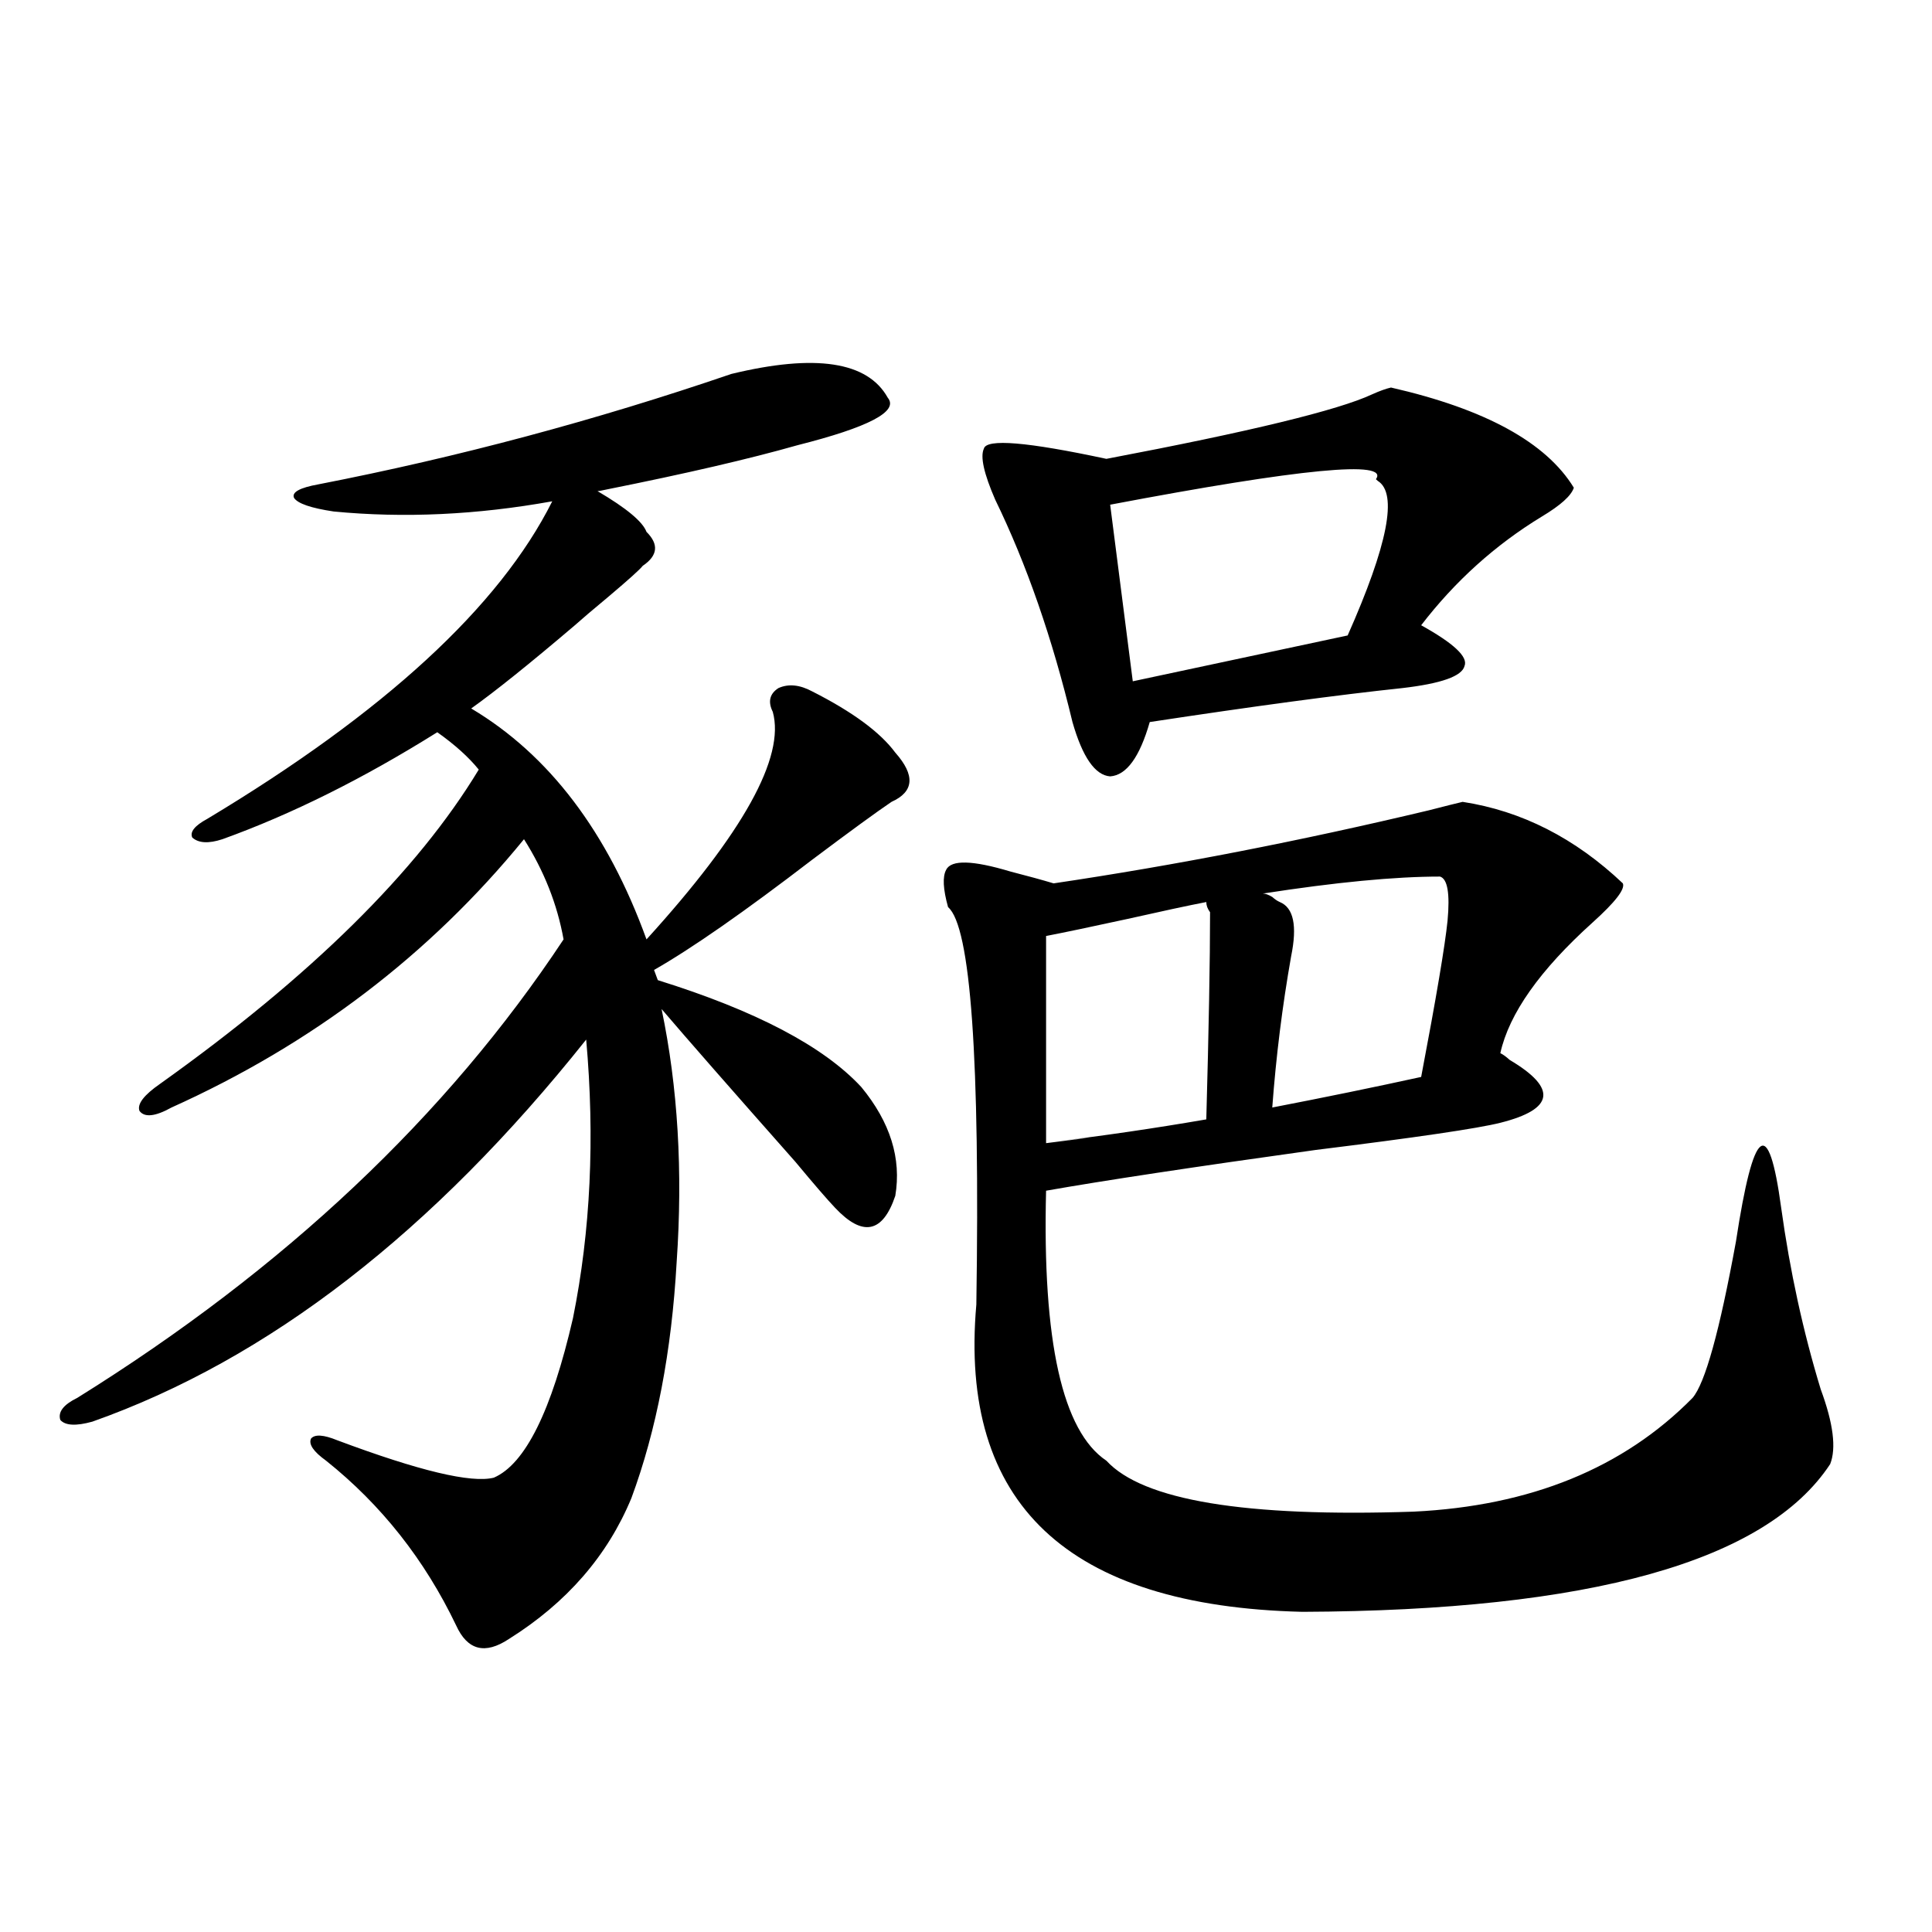 <?xml version="1.0" encoding="utf-8"?>
<!-- Generator: Adobe Illustrator 16.0.0, SVG Export Plug-In . SVG Version: 6.00 Build 0)  -->
<!DOCTYPE svg PUBLIC "-//W3C//DTD SVG 1.1//EN" "http://www.w3.org/Graphics/SVG/1.1/DTD/svg11.dtd">
<svg version="1.1" id="图层_1" xmlns="http://www.w3.org/2000/svg" xmlns:xlink="http://www.w3.org/1999/xlink" x="0px" y="0px"
	 width="1000px" height="1000px" viewBox="0 0 1000 1000" enable-background="new 0 0 1000 1000" xml:space="preserve">
<path d="M378.528,193.555c43.566-10.547,70.562-6.44,80.974,12.305c5.854,7.031-9.756,15.244-46.828,24.609
	c-24.725,7.031-57.56,14.653-98.534,22.852c-2.607,0.591-4.238,0.879-4.878,0.879c14.954,8.789,23.414,15.82,25.365,21.094
	c6.494,6.455,5.854,12.305-1.951,17.578c-1.311,1.758-7.165,7.031-17.561,15.82c-8.46,7.031-14.314,12.017-17.561,14.941
	c-23.414,19.927-41.31,34.277-53.657,43.066c40.319,24.033,70.562,63.872,90.729,119.531
	c50.075-55.068,71.858-94.331,65.364-117.773c-2.607-5.273-1.631-9.365,2.927-12.305c5.198-2.334,11.052-1.758,17.561,1.758
	c20.807,10.547,35.121,21.094,42.926,31.641c10.396,11.729,9.756,20.215-1.951,25.488c-7.805,5.273-21.463,15.244-40.975,29.883
	c-35.121,26.958-62.438,46.006-81.949,57.129l1.951,5.273c50.73,15.82,85.852,34.277,105.363,55.371
	c14.954,18.169,20.807,36.914,17.561,56.25c-6.509,19.336-16.92,21.396-31.219,6.152c-3.902-4.092-10.731-12.002-20.487-23.73
	c-33.17-37.49-56.264-63.857-69.267-79.102c8.445,40.43,11.052,84.087,7.805,130.957c-2.607,46.294-10.411,87.012-23.414,122.168
	c-12.363,29.883-33.505,54.19-63.413,72.949c-12.363,8.199-21.463,5.851-27.316-7.031c-16.265-33.975-38.703-62.402-67.315-85.254
	c-6.509-4.683-9.116-8.486-7.805-11.426c1.951-2.334,6.494-2.046,13.658,0.879c42.27,15.82,69.267,22.275,80.974,19.336
	c16.25-7.031,29.908-34.565,40.975-82.617c9.1-45.112,11.372-93.164,6.829-144.141C224.05,637.705,138.854,703.623,47.804,735.84
	c-8.46,2.349-13.994,2.061-16.585-0.879c-1.311-4.092,1.616-7.91,8.78-11.426c107.314-66.797,191.215-145.898,251.701-237.305
	c-3.262-18.154-10.091-35.444-20.487-51.855c-48.779,59.766-109.601,106.06-182.435,138.867c-8.46,4.697-13.994,5.273-16.585,1.758
	c-1.311-3.516,2.271-8.198,10.731-14.063c78.047-55.659,133-109.863,164.874-162.598c-5.213-6.44-12.363-12.881-21.463-19.336
	c-38.383,24.033-75.456,42.49-111.217,55.371c-7.165,2.349-12.363,2.061-15.609-0.879c-1.311-2.925,1.296-6.152,7.805-9.668
	c91.705-55.068,151.216-109.863,178.532-164.355c-39.023,7.031-76.751,8.789-113.168,5.273c-11.707-1.758-18.536-4.092-20.487-7.031
	c-1.311-2.925,2.927-5.273,12.683-7.031C237.068,236.621,308.286,217.588,378.528,193.555z M757.055,415.039
	c30.563,4.697,58.2,18.76,82.925,42.188c1.296,2.939-3.902,9.668-15.609,20.215c-27.316,24.609-43.261,47.173-47.804,67.676
	c1.296,0.591,2.927,1.758,4.878,3.516c24.71,14.653,23.079,25.488-4.878,32.52c-11.707,2.939-43.581,7.622-95.607,14.063
	c-63.093,8.789-109.601,15.82-139.509,21.094c-1.951,77.935,8.445,124.517,31.219,139.746
	c18.856,20.518,71.858,29.307,159.021,26.367c60.486-2.925,108.61-22.549,144.387-58.887c6.494-7.607,13.978-34.565,22.438-80.859
	c9.1-59.766,16.905-65.615,23.414-17.578c4.542,32.822,11.372,64.16,20.487,94.043c6.494,17.578,8.125,30.474,4.878,38.672
	c-33.17,50.4-124.235,75.875-273.164,76.465c-121.628-2.938-177.892-55.947-168.776-159.082
	c1.951-127.139-2.927-195.693-14.634-205.664c-2.607-9.365-2.927-15.82-0.976-19.336c2.591-5.273,13.658-4.971,33.17,0.879
	c9.1,2.349,16.585,4.395,22.438,6.152c63.078-9.365,127.802-21.973,194.142-37.793C748.595,417.1,754.448,415.63,757.055,415.039z
	 M719.983,200.586c48.779,11.138,80.318,28.428,94.632,51.855c-1.311,4.106-6.829,9.092-16.585,14.941
	c-24.07,14.653-44.877,33.398-62.438,56.25c16.905,9.38,24.39,16.411,22.438,21.094c-1.311,5.273-12.042,9.092-32.194,11.426
	c-33.17,3.516-76.751,9.38-130.729,17.578c-5.213,18.169-12.042,27.549-20.487,28.125c-7.805-0.576-14.314-9.956-19.512-28.125
	c-10.411-43.354-23.749-81.738-39.999-115.137c-5.854-13.472-7.805-22.261-5.854-26.367c1.296-5.273,22.438-3.516,63.413,5.273
	c74.145-14.063,119.997-25.186,137.558-33.398C714.129,202.344,717.376,201.177,719.983,200.586z M541.451,591.699
	c27.957-3.516,29.588-3.804,4.878-0.879c24.71-2.925,50.73-6.729,78.047-11.426c1.296-46.87,1.951-82.617,1.951-107.227
	c-1.311-1.758-1.951-3.516-1.951-5.273c-9.115,1.758-22.774,4.697-40.975,8.789c-18.871,4.106-32.85,7.031-41.95,8.789V591.699z
	 M713.154,248.926l-0.976-0.879c7.149-9.956-38.703-5.562-137.558,13.184l11.707,91.406l111.217-23.73
	C718.352,282.036,723.55,255.381,713.154,248.926z M662.423,466.895c7.149,2.939,9.1,12.305,5.854,28.125
	c-4.558,25.791-7.805,51.855-9.756,78.223c27.316-5.273,53.002-10.547,77.071-15.82c7.805-41.006,12.347-67.964,13.658-80.859
	c1.296-14.063,0-21.67-3.902-22.852c-23.414,0-53.992,2.939-91.705,8.789c1.296,0,2.927,0.591,4.878,1.758
	C659.817,465.439,661.113,466.318,662.423,466.895z"/>
</svg>
